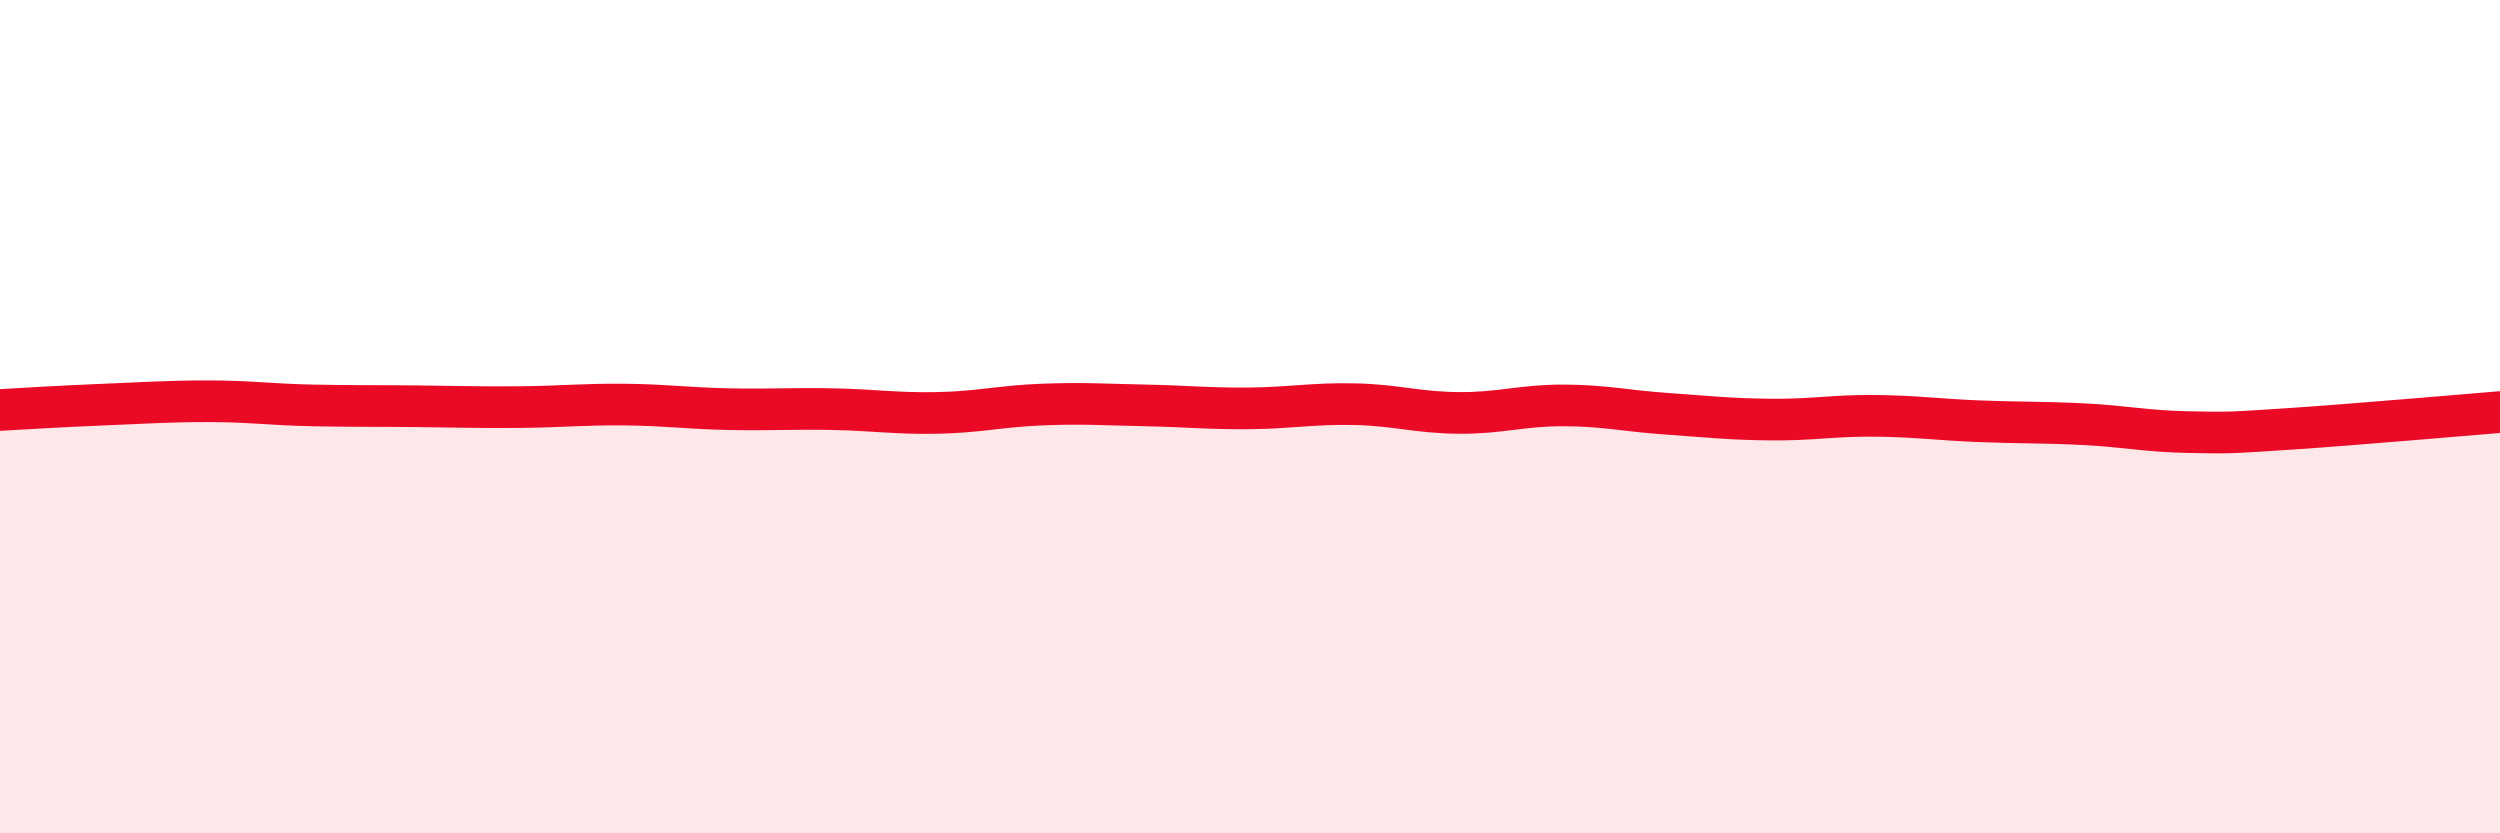 
    <svg width="60" height="20" viewBox="0 0 60 20" xmlns="http://www.w3.org/2000/svg">
      <path
        d="M 0,9.84 C 0.5,9.81 1.5,9.75 2.5,9.71 C 3.5,9.67 4,9.63 5,9.63 C 6,9.63 6.5,9.71 7.5,9.73 C 8.5,9.75 9,9.74 10,9.75 C 11,9.76 11.5,9.78 12.5,9.77 C 13.5,9.76 14,9.7 15,9.71 C 16,9.72 16.5,9.8 17.5,9.82 C 18.5,9.84 19,9.8 20,9.82 C 21,9.84 21.5,9.93 22.5,9.91 C 23.5,9.89 24,9.75 25,9.71 C 26,9.67 26.5,9.71 27.5,9.73 C 28.5,9.75 29,9.81 30,9.8 C 31,9.79 31.5,9.68 32.5,9.7 C 33.5,9.72 34,9.9 35,9.91 C 36,9.92 36.5,9.73 37.5,9.73 C 38.5,9.73 39,9.86 40,9.93 C 41,10 41.5,10.06 42.5,10.07 C 43.5,10.08 44,9.97 45,9.98 C 46,9.99 46.5,10.07 47.5,10.11 C 48.5,10.15 49,10.13 50,10.18 C 51,10.23 51.5,10.35 52.5,10.37 C 53.5,10.39 53.5,10.39 55,10.29 C 56.5,10.19 59,9.97 60,9.89L60 20L0 20Z"
        fill="#EB0A25"
        opacity="0.1"
        stroke-linecap="round"
        stroke-linejoin="round"
      />
      <path
        d="M 0,9.84 C 0.5,9.81 1.5,9.75 2.5,9.71 C 3.5,9.67 4,9.63 5,9.63 C 6,9.63 6.5,9.71 7.5,9.73 C 8.5,9.75 9,9.74 10,9.75 C 11,9.76 11.5,9.78 12.5,9.77 C 13.5,9.76 14,9.7 15,9.71 C 16,9.72 16.5,9.8 17.5,9.82 C 18.5,9.84 19,9.8 20,9.82 C 21,9.84 21.5,9.93 22.5,9.91 C 23.5,9.89 24,9.75 25,9.71 C 26,9.67 26.5,9.71 27.5,9.73 C 28.5,9.75 29,9.81 30,9.8 C 31,9.79 31.5,9.68 32.5,9.7 C 33.5,9.72 34,9.9 35,9.91 C 36,9.92 36.5,9.73 37.5,9.73 C 38.5,9.73 39,9.86 40,9.93 C 41,10 41.5,10.06 42.5,10.07 C 43.5,10.08 44,9.97 45,9.98 C 46,9.99 46.5,10.07 47.5,10.11 C 48.5,10.15 49,10.13 50,10.18 C 51,10.23 51.5,10.35 52.5,10.37 C 53.5,10.39 53.5,10.39 55,10.29 C 56.5,10.19 59,9.97 60,9.89"
        stroke="#EB0A25"
        stroke-width="1"
        fill="none"
        stroke-linecap="round"
        stroke-linejoin="round"
      />
    </svg>
  